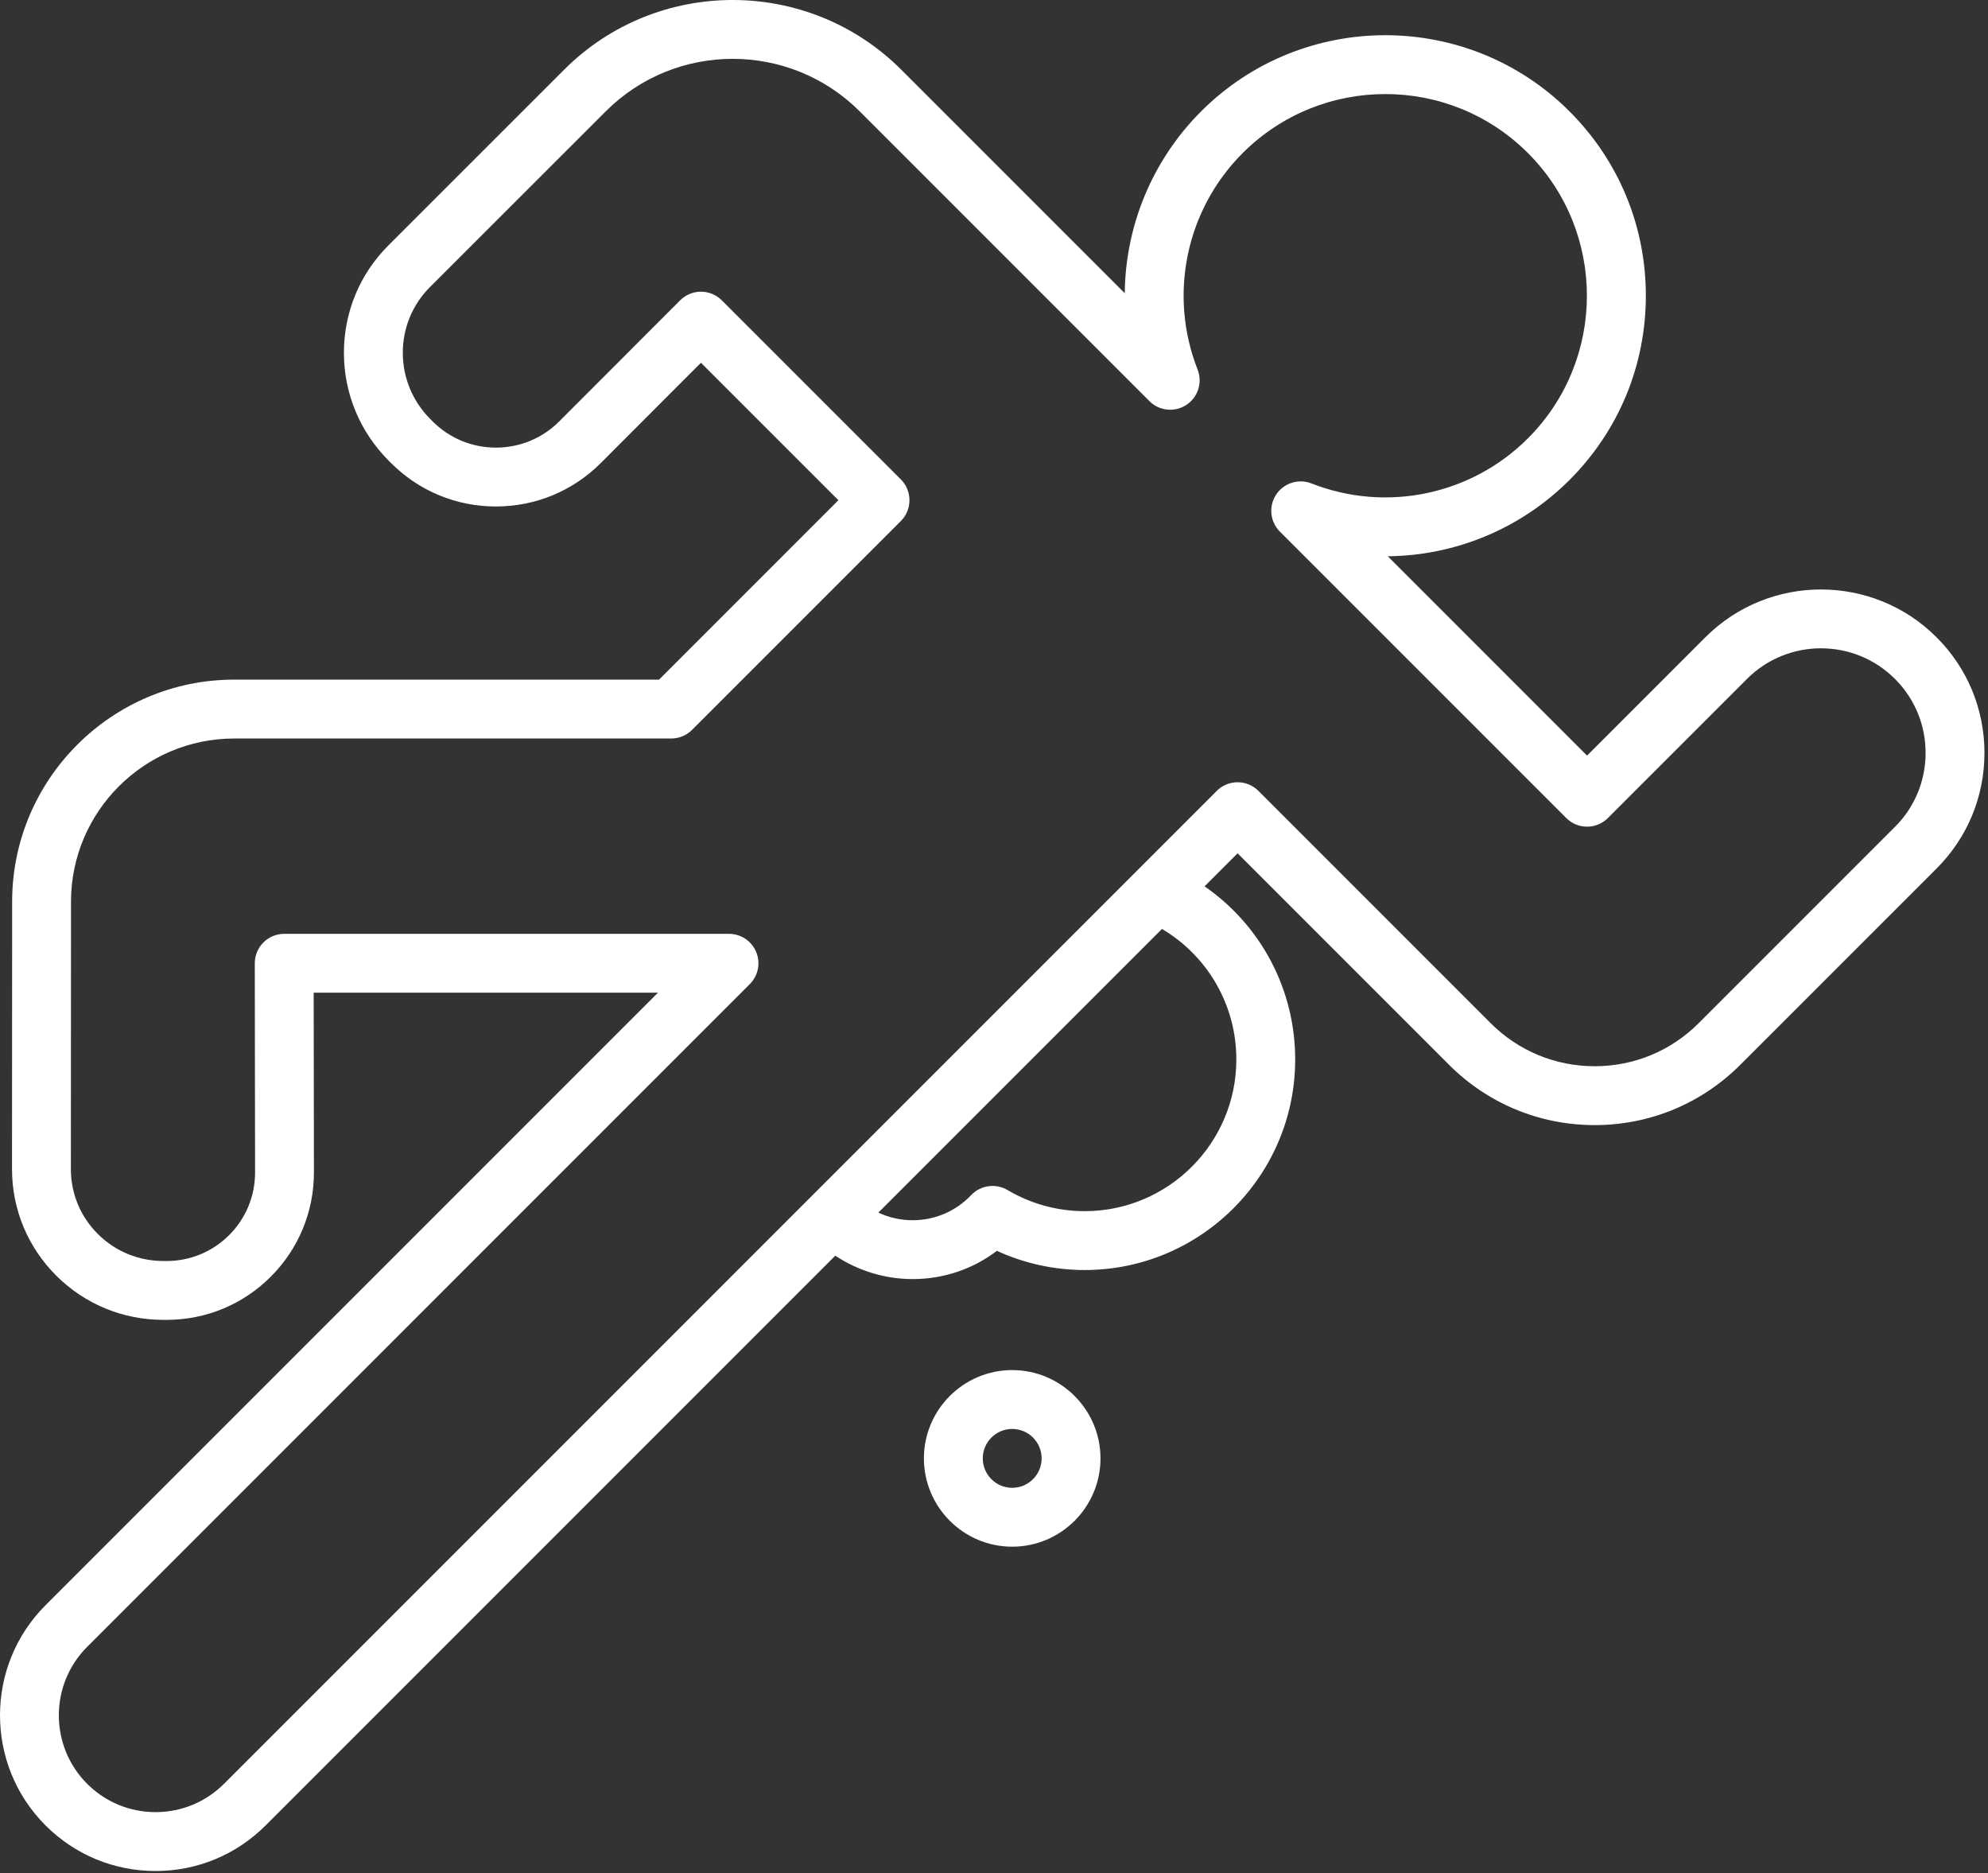 <svg width="121" height="114" viewBox="0 0 121 114" fill="none" xmlns="http://www.w3.org/2000/svg">
<rect x="0" y="0" width="121" height="114" fill="#333333" stroke="none"/>
<path d="M117.869 38.782C113.99 34.903 107.677 34.903 103.798 38.782L96.597 45.983L84.467 33.852C88.545 33.813 92.537 32.201 95.53 29.208C98.526 26.212 100.175 22.23 100.175 17.994C100.175 13.758 98.526 9.776 95.53 6.78C89.347 0.597 79.286 0.597 73.103 6.78C70.11 9.774 68.498 13.766 68.459 17.844L54.859 4.245C49.2 -1.414 39.993 -1.415 34.335 4.242C30.748 7.828 26.745 11.831 23.642 14.931C21.891 16.681 20.93 19.007 20.933 21.481C20.937 23.955 21.908 26.286 23.667 28.044L23.799 28.177C25.504 29.882 27.772 30.822 30.184 30.822C30.185 30.822 30.186 30.822 30.187 30.822C32.6 30.821 34.868 29.88 36.574 28.173L42.665 22.076L51.03 30.441L40.113 41.359H14.253C6.803 41.359 0.741 47.419 0.739 54.867C0.738 60.231 0.735 66.425 0.731 71.13C0.729 73.588 1.686 75.897 3.425 77.631C5.165 79.366 7.482 80.321 9.952 80.321H10.138C12.536 80.321 14.79 79.387 16.484 77.69C18.179 75.993 19.11 73.738 19.107 71.34L19.092 60.411H40.047L2.77 97.688C-0.923 101.382 -0.923 107.392 2.77 111.086C4.559 112.875 6.939 113.861 9.469 113.861C12 113.861 14.379 112.875 16.168 111.086L50.84 76.414C52.225 77.332 53.864 77.839 55.547 77.839C57.428 77.839 59.207 77.237 60.676 76.12C62.346 76.887 64.169 77.288 66.019 77.288C73.084 77.288 78.832 71.54 78.832 64.474C78.832 60.199 76.732 56.298 73.315 53.939L75.326 51.928L88.193 64.795C90.562 67.164 93.711 68.468 97.061 68.468C100.411 68.468 103.56 67.164 105.928 64.795L117.87 52.854C119.749 50.975 120.784 48.476 120.784 45.818C120.784 43.16 119.749 40.661 117.869 38.782ZM75.25 64.474C75.25 69.565 71.109 73.706 66.019 73.706C64.366 73.706 62.742 73.261 61.324 72.421C60.606 71.996 59.691 72.123 59.115 72.725C58.172 73.713 56.905 74.257 55.547 74.257C54.81 74.257 54.104 74.094 53.461 73.793L70.722 56.532C73.508 58.177 75.25 61.17 75.25 64.474ZM115.336 50.321L103.395 62.262C101.703 63.954 99.454 64.886 97.061 64.886C94.668 64.886 92.418 63.954 90.726 62.262L76.593 48.128C75.893 47.429 74.759 47.429 74.06 48.128L13.635 108.553C12.522 109.665 11.043 110.278 9.469 110.278C7.896 110.278 6.416 109.665 5.304 108.553C3.007 106.256 3.007 102.518 5.304 100.221L45.638 59.887C46.15 59.375 46.303 58.604 46.026 57.935C45.749 57.266 45.096 56.829 44.371 56.829H17.299C16.823 56.829 16.367 57.018 16.031 57.355C15.695 57.691 15.507 58.147 15.508 58.623L15.525 71.345C15.527 72.786 14.968 74.14 13.95 75.159C12.932 76.178 11.578 76.739 10.138 76.739H9.952C8.437 76.739 7.018 76.155 5.955 75.095C4.895 74.039 4.312 72.632 4.314 71.134C4.318 66.428 4.32 60.233 4.322 54.868C4.323 49.395 8.778 44.942 14.253 44.942H40.855C41.33 44.942 41.786 44.753 42.122 44.417L54.831 31.708C55.53 31.008 55.53 29.874 54.831 29.175L43.932 18.276C43.595 17.94 43.14 17.751 42.664 17.751C42.189 17.751 41.733 17.94 41.398 18.276L34.04 25.642C33.011 26.672 31.642 27.239 30.186 27.24C30.186 27.24 30.186 27.24 30.185 27.24C28.73 27.24 27.362 26.673 26.332 25.644L26.2 25.512C25.117 24.428 24.519 22.995 24.517 21.475C24.514 19.961 25.103 18.537 26.175 17.465C29.278 14.365 33.282 10.362 36.869 6.776C41.13 2.515 48.065 2.516 52.327 6.778L69.959 24.41C70.559 25.01 71.497 25.107 72.207 24.642C72.916 24.177 73.203 23.279 72.892 22.489C71.106 17.939 72.183 12.768 75.636 9.314C80.423 4.527 88.211 4.527 92.998 9.314C97.784 14.1 97.784 21.889 92.998 26.675C89.544 30.129 84.372 31.206 79.822 29.419C79.033 29.11 78.134 29.395 77.669 30.105C77.204 30.815 77.301 31.753 77.901 32.353L95.331 49.782C96.03 50.482 97.164 50.482 97.864 49.782L106.331 41.316C108.814 38.832 112.854 38.833 115.337 41.316H115.337C116.539 42.518 117.202 44.117 117.202 45.818C117.202 47.519 116.539 49.118 115.336 50.321Z" fill="white"/>
<path d="M61.608 83.377C58.645 83.377 56.234 85.788 56.234 88.75C56.234 91.713 58.645 94.124 61.608 94.124C64.571 94.124 66.981 91.713 66.981 88.75C66.981 85.788 64.571 83.377 61.608 83.377ZM61.608 90.541C60.62 90.541 59.817 89.738 59.817 88.75C59.817 87.763 60.62 86.959 61.608 86.959C62.595 86.959 63.399 87.763 63.399 88.75C63.399 89.738 62.595 90.541 61.608 90.541Z" fill="white"/>
</svg>
